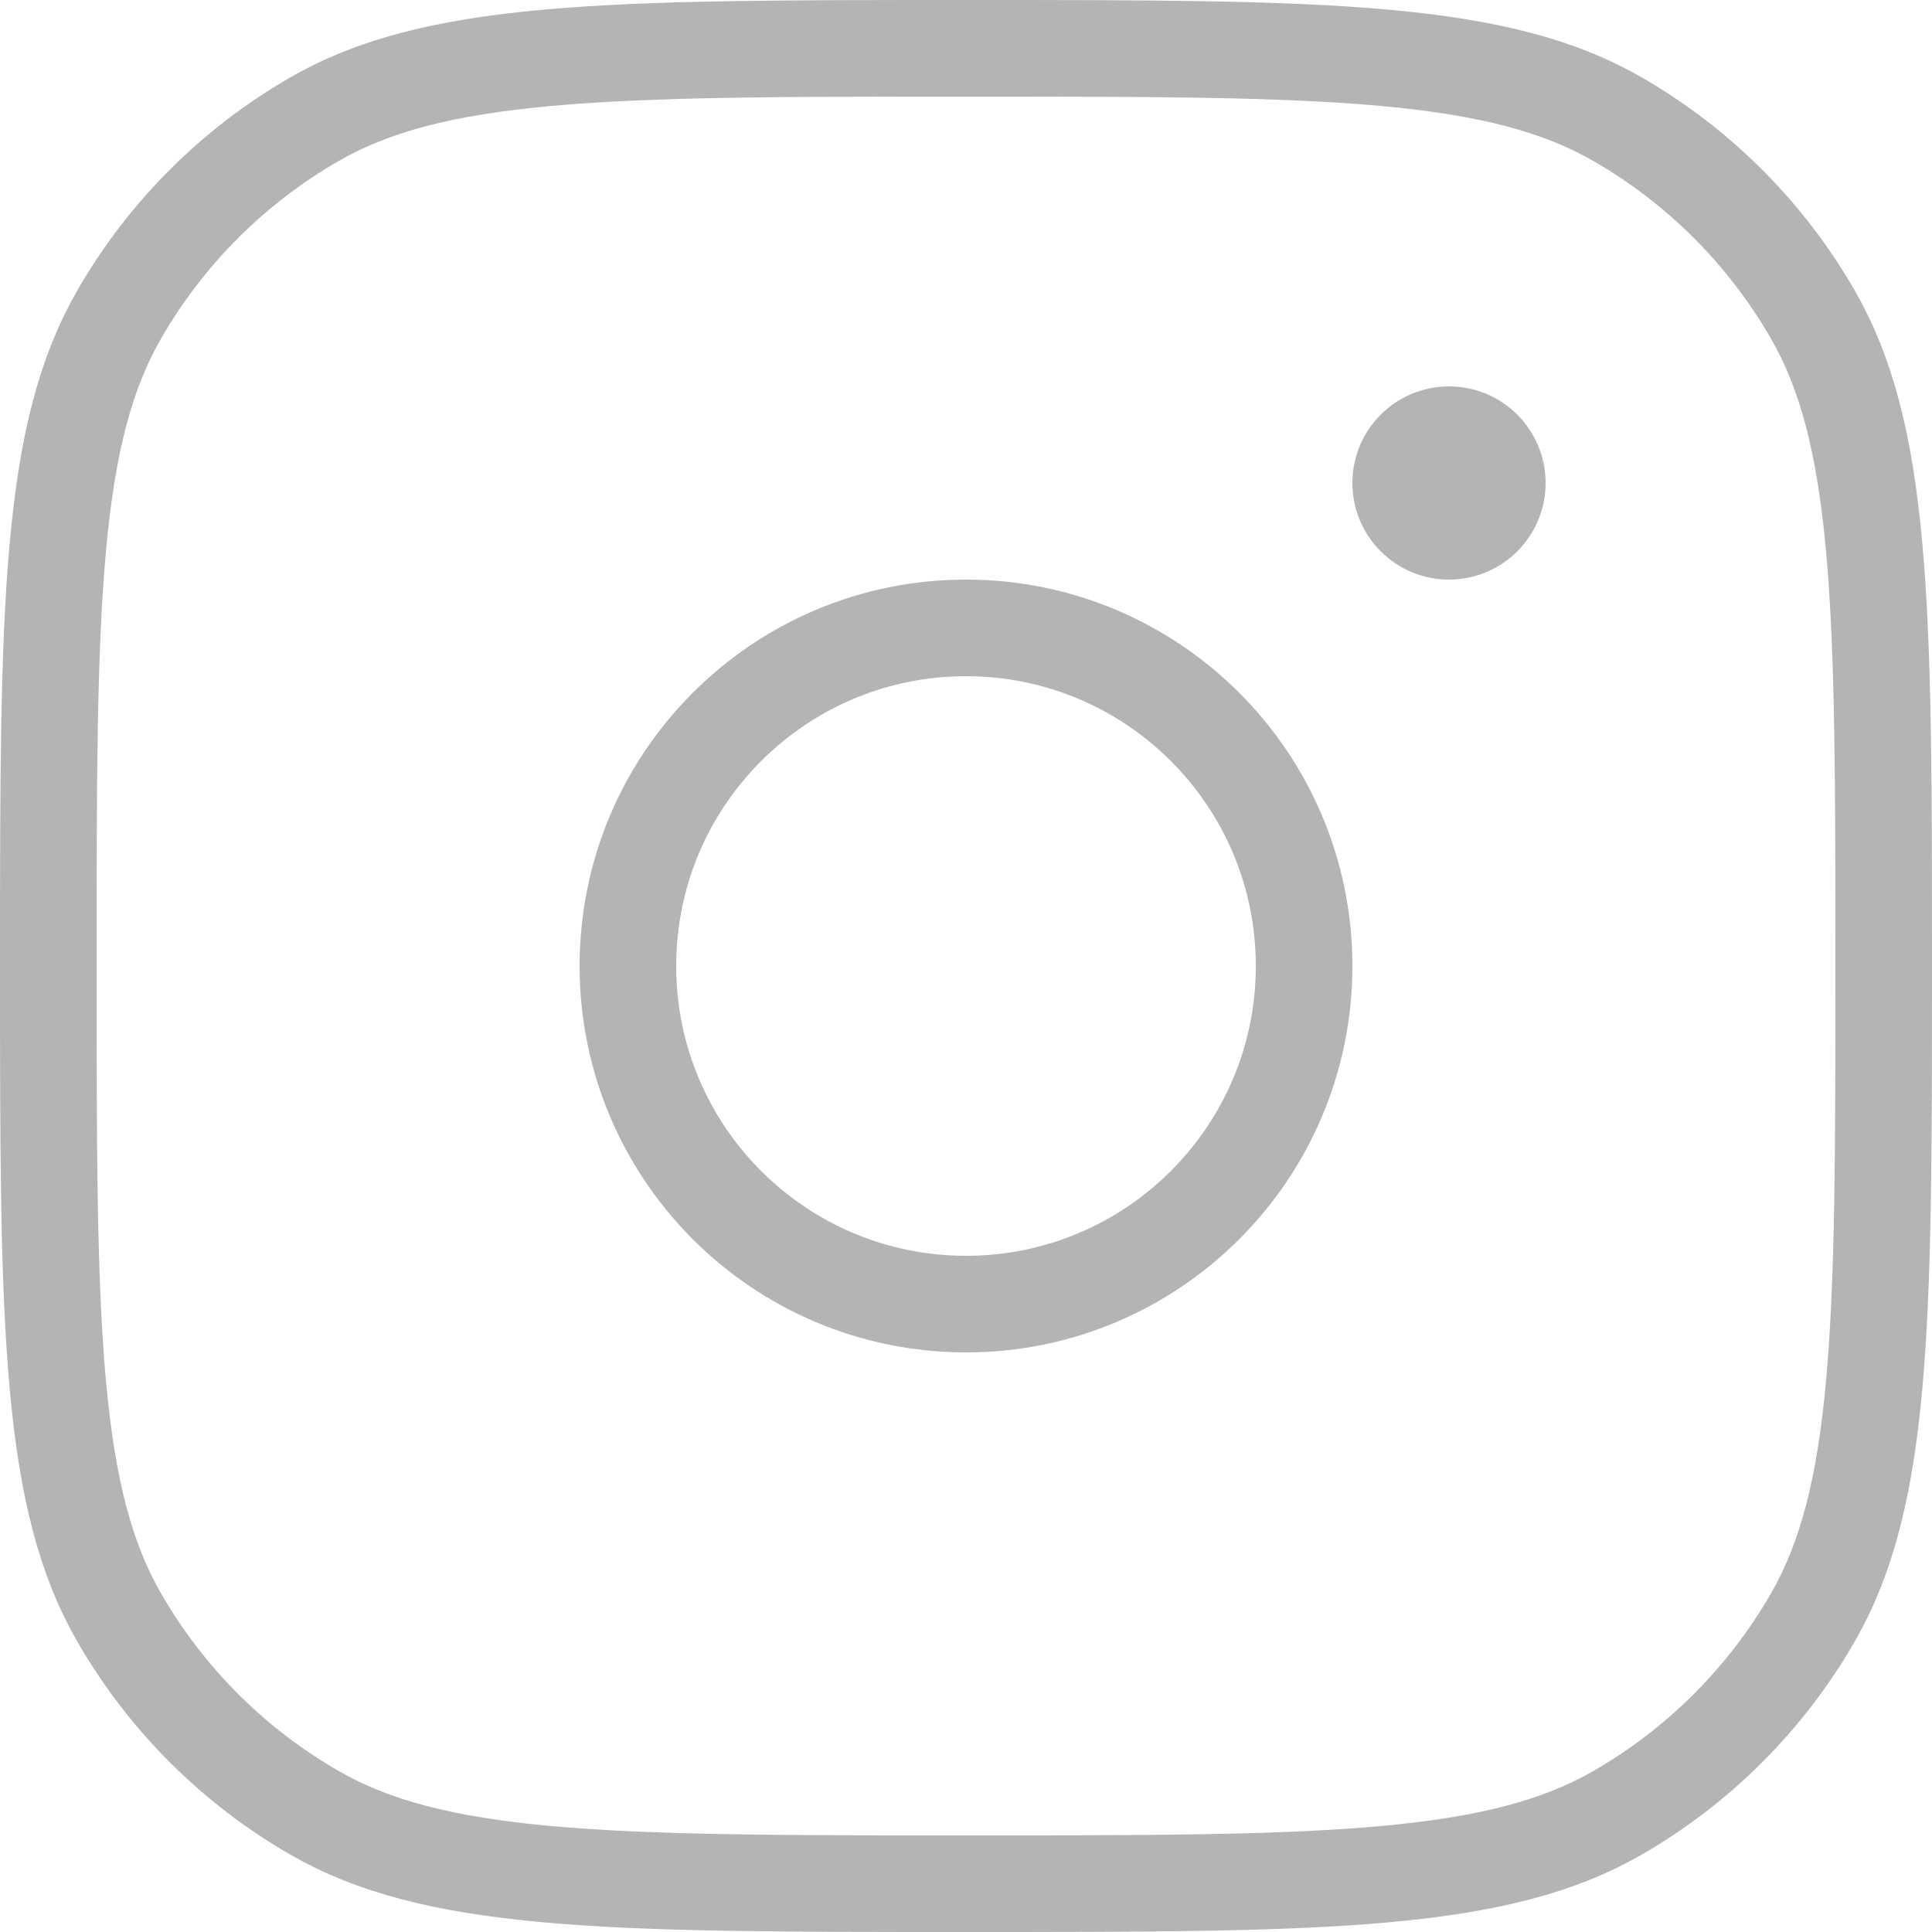 <svg width="40" height="40" viewBox="0 0 40 40" fill="none" xmlns="http://www.w3.org/2000/svg">
<circle cx="30" cy="10" r="2" transform="rotate(180 30 10)" fill="#767676" fill-opacity="0.54"/>
<path d="M20 39C16.243 39 13.492 38.999 11.331 38.803C9.183 38.608 7.715 38.228 6.5 37.526C4.828 36.561 3.439 35.172 2.474 33.5C1.772 32.285 1.392 30.817 1.197 28.669C1.001 26.508 1 23.757 1 20C1 16.243 1.001 13.492 1.197 11.331C1.392 9.183 1.772 7.715 2.474 6.5C3.439 4.828 4.828 3.439 6.5 2.474C7.715 1.772 9.183 1.392 11.331 1.197C13.492 1.001 16.243 1 20 1C23.757 1 26.508 1.001 28.669 1.197C30.817 1.392 32.285 1.772 33.5 2.474C35.172 3.439 36.561 4.828 37.526 6.5C38.228 7.715 38.608 9.183 38.803 11.331C38.999 13.492 39 16.243 39 20C39 23.757 38.999 26.508 38.803 28.669C38.608 30.817 38.228 32.285 37.526 33.5C36.561 35.172 35.172 36.561 33.5 37.526C32.285 38.228 30.817 38.608 28.669 38.803C26.508 38.999 23.757 39 20 39Z" stroke="#767676" stroke-opacity="0.54" stroke-width="2"/>
<path d="M27 20C27 23.866 23.866 27 20 27C16.134 27 13 23.866 13 20C13 16.134 16.134 13 20 13C23.866 13 27 16.134 27 20Z" stroke="#767676" stroke-opacity="0.54" stroke-width="2"/>
</svg>
